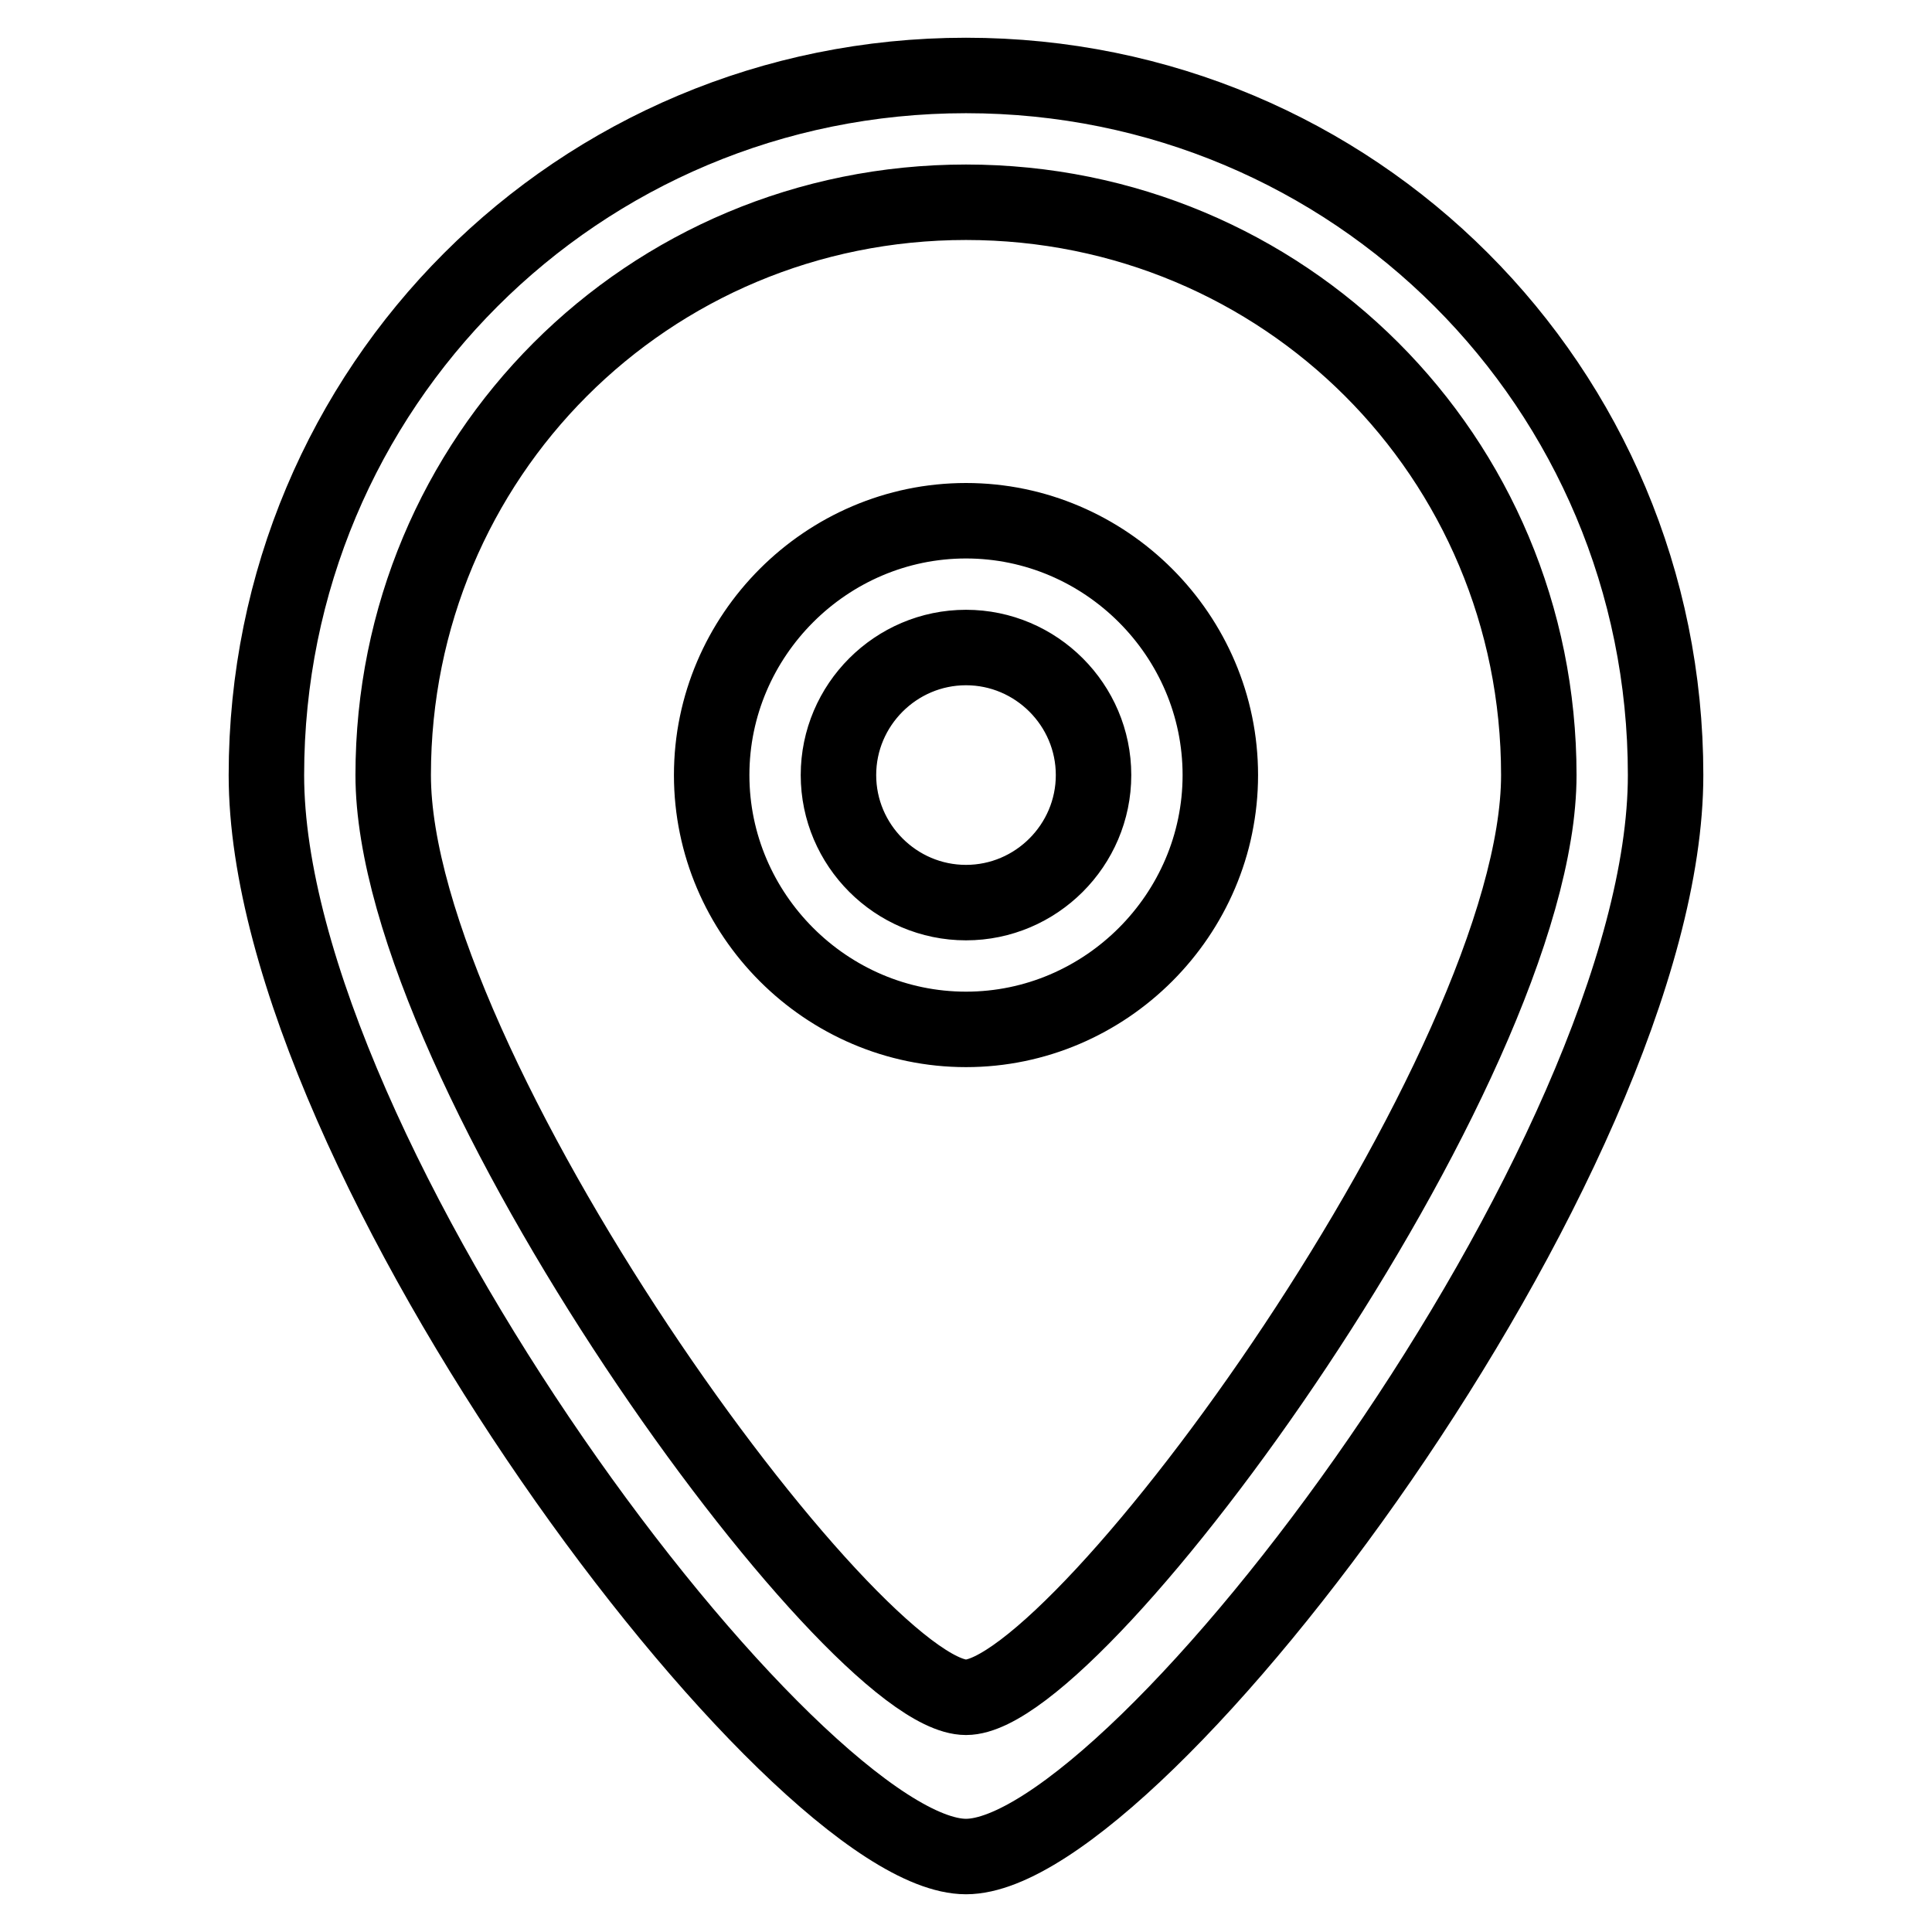 <?xml version="1.0" encoding="utf-8"?>
<!-- Svg Vector Icons : http://www.onlinewebfonts.com/icon -->
<!DOCTYPE svg PUBLIC "-//W3C//DTD SVG 1.1//EN" "http://www.w3.org/Graphics/SVG/1.1/DTD/svg11.dtd">
<svg version="1.1" xmlns="http://www.w3.org/2000/svg" xmlns:xlink="http://www.w3.org/1999/xlink" x="0px" y="0px" viewBox="0 0 256 256" enable-background="new 0 0 256 256" xml:space="preserve">
<g> <path stroke-width="10" fill-opacity="0" stroke="#000000"  d="M128,10c-51.4,0-92.7,41.3-92.7,92.7c0,50.6,70,143.3,92.7,143.3c22.8,0,92.7-92.7,92.7-143.3 C220.7,51.3,179.4,10,128,10z M128,224.9c-15.2,0-75.9-83.4-75.9-122.2c0-42.1,33.7-75.9,75.9-75.9c42.1,0,75.9,33.7,75.9,75.9 C203.9,141.5,143.2,224.9,128,224.9z M128,69c-18.5,0-33.7,15.2-33.7,33.7c0,18.5,15.2,33.7,33.7,33.7c18.5,0,33.7-15.2,33.7-33.7 C161.7,84.2,146.5,69,128,69z M128,119.6c-9.3,0-16.9-7.6-16.9-16.9s7.6-16.9,16.9-16.9c9.3,0,16.9,7.6,16.9,16.9 S137.3,119.6,128,119.6z"/></g>
</svg>